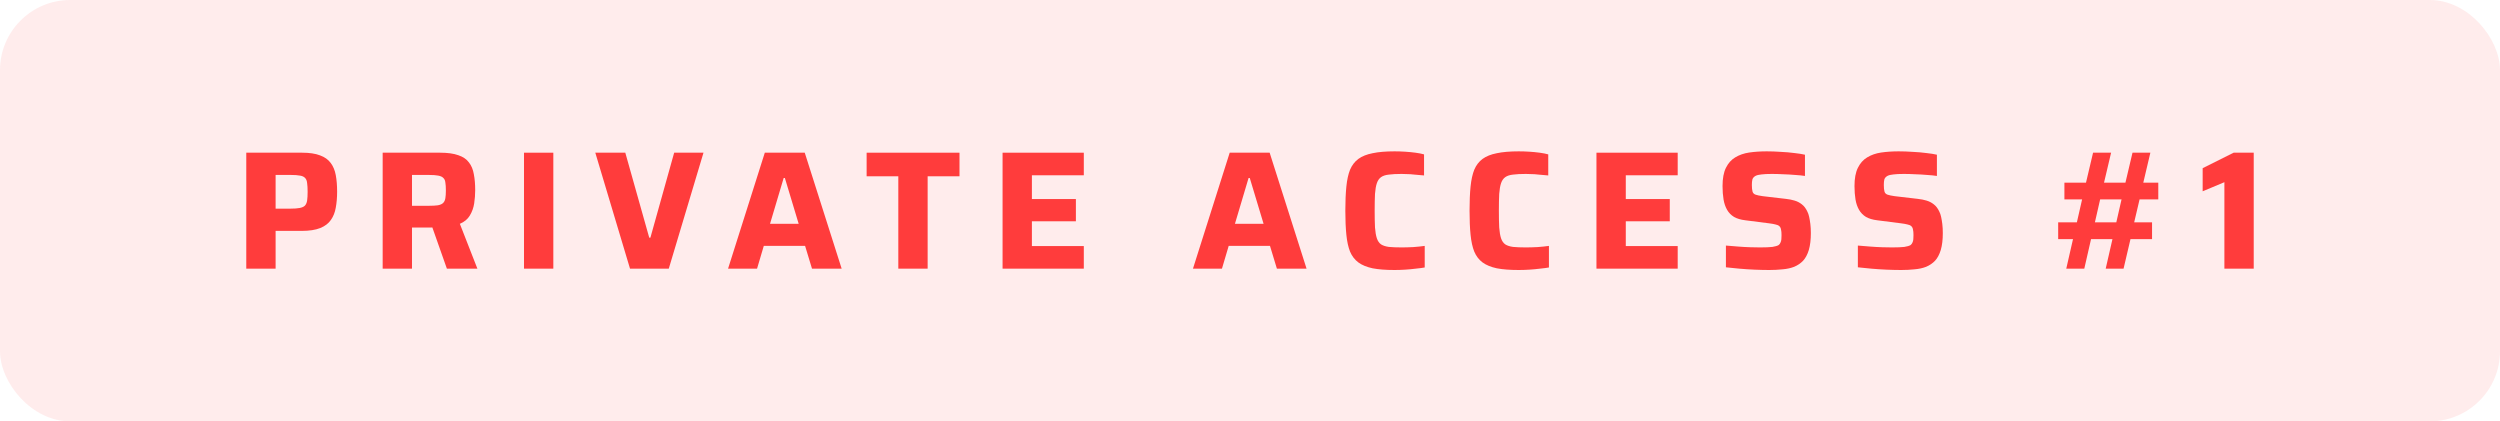 <svg width="178" height="30" viewBox="0 0 178 30" fill="none" xmlns="http://www.w3.org/2000/svg">
<rect width="178" height="30" rx="5" fill="#FF3C3C" fill-opacity="0.1"/>
<path d="M17.535 19.128V10.872H21.507C22.035 10.872 22.463 10.936 22.791 11.064C23.119 11.184 23.371 11.364 23.547 11.604C23.723 11.836 23.843 12.124 23.907 12.468C23.971 12.812 24.003 13.208 24.003 13.656C24.003 14.064 23.971 14.44 23.907 14.784C23.851 15.12 23.735 15.412 23.559 15.66C23.391 15.908 23.139 16.1 22.803 16.236C22.467 16.372 22.023 16.44 21.471 16.44H19.623V19.128H17.535ZM19.623 14.856H20.667C20.955 14.856 21.179 14.84 21.339 14.808C21.507 14.776 21.631 14.72 21.711 14.64C21.791 14.552 21.843 14.432 21.867 14.28C21.891 14.12 21.903 13.912 21.903 13.656C21.903 13.4 21.891 13.192 21.867 13.032C21.851 12.872 21.803 12.752 21.723 12.672C21.643 12.584 21.523 12.528 21.363 12.504C21.203 12.472 20.983 12.456 20.703 12.456H19.623V14.856Z" fill="#FF3C3C"/>
<path d="M27.246 19.128V10.872H31.338C31.874 10.872 32.306 10.932 32.634 11.052C32.97 11.164 33.222 11.336 33.39 11.568C33.566 11.792 33.682 12.072 33.738 12.408C33.802 12.736 33.834 13.112 33.834 13.536C33.834 13.848 33.81 14.164 33.762 14.484C33.714 14.796 33.61 15.084 33.45 15.348C33.298 15.604 33.062 15.8 32.742 15.936L33.99 19.128H31.818L30.654 15.828L31.182 16.116C31.11 16.156 31.034 16.18 30.954 16.188C30.882 16.196 30.79 16.2 30.678 16.2H29.334V19.128H27.246ZM29.334 14.652H30.534C30.806 14.652 31.022 14.64 31.182 14.616C31.35 14.584 31.474 14.528 31.554 14.448C31.634 14.368 31.686 14.256 31.71 14.112C31.734 13.968 31.746 13.784 31.746 13.56C31.746 13.328 31.734 13.14 31.71 12.996C31.694 12.852 31.646 12.744 31.566 12.672C31.494 12.592 31.374 12.536 31.206 12.504C31.046 12.472 30.822 12.456 30.534 12.456H29.334V14.652Z" fill="#FF3C3C"/>
<path d="M37.309 19.128V10.872H39.397V19.128H37.309Z" fill="#FF3C3C"/>
<path d="M44.857 19.128L42.385 10.872H44.521L46.225 16.92H46.309L48.001 10.872H50.089L47.617 19.128H44.857Z" fill="#FF3C3C"/>
<path d="M51.838 19.128L54.454 10.872H57.298L59.926 19.128H57.814L57.322 17.508H54.382L53.902 19.128H51.838ZM54.826 15.936H56.866L55.882 12.672H55.798L54.826 15.936Z" fill="#FF3C3C"/>
<path d="M63.96 19.128V12.552H61.704V10.872H68.316V12.552H66.048V19.128H63.96Z" fill="#FF3C3C"/>
<path d="M71.383 19.128V10.872H77.167V12.48H73.471V14.172H76.603V15.756H73.471V17.52H77.167V19.128H71.383Z" fill="#FF3C3C"/>
<path d="M84.939 19.128L87.555 10.872H90.399L93.027 19.128H90.915L90.423 17.508H87.483L87.003 19.128H84.939ZM87.927 15.936H89.967L88.983 12.672H88.899L87.927 15.936Z" fill="#FF3C3C"/>
<path d="M99.293 19.224C98.668 19.224 98.148 19.184 97.733 19.104C97.317 19.016 96.977 18.876 96.713 18.684C96.457 18.492 96.26 18.236 96.124 17.916C95.996 17.596 95.909 17.196 95.861 16.716C95.812 16.236 95.788 15.664 95.788 15C95.788 14.336 95.812 13.764 95.861 13.284C95.909 12.804 95.996 12.404 96.124 12.084C96.26 11.764 96.457 11.508 96.713 11.316C96.977 11.124 97.317 10.988 97.733 10.908C98.148 10.82 98.668 10.776 99.293 10.776C99.532 10.776 99.781 10.784 100.036 10.8C100.292 10.816 100.54 10.84 100.78 10.872C101.02 10.904 101.224 10.944 101.392 10.992V12.492C101.144 12.468 100.916 12.448 100.708 12.432C100.508 12.408 100.332 12.396 100.18 12.396C100.028 12.388 99.9 12.384 99.796 12.384C99.428 12.384 99.124 12.4 98.885 12.432C98.653 12.456 98.469 12.516 98.332 12.612C98.197 12.708 98.097 12.852 98.032 13.044C97.969 13.228 97.924 13.48 97.9 13.8C97.885 14.112 97.876 14.512 97.876 15C97.876 15.48 97.885 15.88 97.9 16.2C97.924 16.52 97.969 16.776 98.032 16.968C98.097 17.16 98.197 17.304 98.332 17.4C98.469 17.488 98.653 17.548 98.885 17.58C99.124 17.604 99.428 17.616 99.796 17.616C100.044 17.616 100.324 17.608 100.636 17.592C100.948 17.568 101.216 17.54 101.44 17.508V19.044C101.264 19.076 101.052 19.104 100.804 19.128C100.556 19.16 100.3 19.184 100.036 19.2C99.781 19.216 99.532 19.224 99.293 19.224Z" fill="#FF3C3C"/>
<path d="M108.136 19.224C107.512 19.224 106.992 19.184 106.576 19.104C106.16 19.016 105.82 18.876 105.556 18.684C105.3 18.492 105.104 18.236 104.968 17.916C104.84 17.596 104.752 17.196 104.704 16.716C104.656 16.236 104.632 15.664 104.632 15C104.632 14.336 104.656 13.764 104.704 13.284C104.752 12.804 104.84 12.404 104.968 12.084C105.104 11.764 105.3 11.508 105.556 11.316C105.82 11.124 106.16 10.988 106.576 10.908C106.992 10.82 107.512 10.776 108.136 10.776C108.376 10.776 108.624 10.784 108.88 10.8C109.136 10.816 109.384 10.84 109.624 10.872C109.864 10.904 110.068 10.944 110.236 10.992V12.492C109.988 12.468 109.76 12.448 109.552 12.432C109.352 12.408 109.176 12.396 109.024 12.396C108.872 12.388 108.744 12.384 108.64 12.384C108.272 12.384 107.968 12.4 107.728 12.432C107.496 12.456 107.312 12.516 107.176 12.612C107.04 12.708 106.94 12.852 106.876 13.044C106.812 13.228 106.768 13.48 106.744 13.8C106.728 14.112 106.72 14.512 106.72 15C106.72 15.48 106.728 15.88 106.744 16.2C106.768 16.52 106.812 16.776 106.876 16.968C106.94 17.16 107.04 17.304 107.176 17.4C107.312 17.488 107.496 17.548 107.728 17.58C107.968 17.604 108.272 17.616 108.64 17.616C108.888 17.616 109.168 17.608 109.48 17.592C109.792 17.568 110.06 17.54 110.284 17.508V19.044C110.108 19.076 109.896 19.104 109.648 19.128C109.4 19.16 109.144 19.184 108.88 19.2C108.624 19.216 108.376 19.224 108.136 19.224Z" fill="#FF3C3C"/>
<path d="M113.668 19.128V10.872H119.452V12.48H115.756V14.172H118.888V15.756H115.756V17.52H119.452V19.128H113.668Z" fill="#FF3C3C"/>
<path d="M125.969 19.224C125.649 19.224 125.301 19.216 124.925 19.2C124.557 19.184 124.193 19.16 123.833 19.128C123.481 19.096 123.165 19.064 122.885 19.032V17.484C123.181 17.508 123.477 17.532 123.773 17.556C124.077 17.58 124.365 17.596 124.637 17.604C124.909 17.612 125.137 17.616 125.321 17.616C125.705 17.616 125.997 17.604 126.197 17.58C126.397 17.548 126.545 17.504 126.641 17.448C126.705 17.392 126.749 17.332 126.773 17.268C126.805 17.204 126.825 17.128 126.833 17.04C126.841 16.952 126.845 16.852 126.845 16.74C126.845 16.572 126.833 16.44 126.809 16.344C126.793 16.24 126.753 16.16 126.689 16.104C126.633 16.048 126.545 16.008 126.425 15.984C126.305 15.952 126.149 15.924 125.957 15.9L124.265 15.684C123.937 15.644 123.669 15.564 123.461 15.444C123.253 15.316 123.089 15.148 122.969 14.94C122.849 14.732 122.765 14.488 122.717 14.208C122.669 13.92 122.645 13.6 122.645 13.248C122.645 12.704 122.725 12.272 122.885 11.952C123.045 11.624 123.265 11.376 123.545 11.208C123.833 11.032 124.165 10.916 124.541 10.86C124.925 10.804 125.341 10.776 125.789 10.776C126.109 10.776 126.441 10.788 126.785 10.812C127.129 10.828 127.453 10.856 127.757 10.896C128.061 10.928 128.313 10.968 128.513 11.016V12.528C128.313 12.496 128.077 12.472 127.805 12.456C127.541 12.432 127.265 12.416 126.977 12.408C126.689 12.392 126.417 12.384 126.161 12.384C125.849 12.384 125.601 12.396 125.417 12.42C125.233 12.436 125.089 12.472 124.985 12.528C124.873 12.592 124.801 12.676 124.769 12.78C124.745 12.884 124.733 13.016 124.733 13.176C124.733 13.376 124.749 13.532 124.781 13.644C124.813 13.748 124.885 13.82 124.997 13.86C125.109 13.9 125.281 13.936 125.513 13.968L127.157 14.16C127.381 14.184 127.585 14.224 127.769 14.28C127.961 14.336 128.133 14.424 128.285 14.544C128.445 14.664 128.577 14.836 128.681 15.06C128.737 15.164 128.781 15.292 128.813 15.444C128.845 15.588 128.873 15.756 128.897 15.948C128.921 16.14 128.933 16.356 128.933 16.596C128.933 17.068 128.885 17.468 128.789 17.796C128.693 18.116 128.557 18.372 128.381 18.564C128.205 18.748 127.993 18.892 127.745 18.996C127.497 19.092 127.221 19.152 126.917 19.176C126.621 19.208 126.305 19.224 125.969 19.224Z" fill="#FF3C3C"/>
<path d="M135.364 19.224C135.044 19.224 134.696 19.216 134.32 19.2C133.952 19.184 133.588 19.16 133.228 19.128C132.876 19.096 132.56 19.064 132.28 19.032V17.484C132.576 17.508 132.872 17.532 133.168 17.556C133.472 17.58 133.76 17.596 134.032 17.604C134.304 17.612 134.532 17.616 134.716 17.616C135.1 17.616 135.392 17.604 135.592 17.58C135.792 17.548 135.94 17.504 136.036 17.448C136.1 17.392 136.144 17.332 136.168 17.268C136.2 17.204 136.22 17.128 136.228 17.04C136.236 16.952 136.24 16.852 136.24 16.74C136.24 16.572 136.228 16.44 136.204 16.344C136.188 16.24 136.148 16.16 136.084 16.104C136.028 16.048 135.94 16.008 135.82 15.984C135.7 15.952 135.544 15.924 135.352 15.9L133.66 15.684C133.332 15.644 133.064 15.564 132.856 15.444C132.648 15.316 132.484 15.148 132.364 14.94C132.244 14.732 132.16 14.488 132.112 14.208C132.064 13.92 132.04 13.6 132.04 13.248C132.04 12.704 132.12 12.272 132.28 11.952C132.44 11.624 132.66 11.376 132.94 11.208C133.228 11.032 133.56 10.916 133.936 10.86C134.32 10.804 134.736 10.776 135.184 10.776C135.504 10.776 135.836 10.788 136.18 10.812C136.524 10.828 136.848 10.856 137.152 10.896C137.456 10.928 137.708 10.968 137.908 11.016V12.528C137.708 12.496 137.472 12.472 137.2 12.456C136.936 12.432 136.66 12.416 136.372 12.408C136.084 12.392 135.812 12.384 135.556 12.384C135.244 12.384 134.996 12.396 134.812 12.42C134.628 12.436 134.484 12.472 134.38 12.528C134.268 12.592 134.196 12.676 134.164 12.78C134.14 12.884 134.128 13.016 134.128 13.176C134.128 13.376 134.144 13.532 134.176 13.644C134.208 13.748 134.28 13.82 134.392 13.86C134.504 13.9 134.676 13.936 134.908 13.968L136.552 14.16C136.776 14.184 136.98 14.224 137.164 14.28C137.356 14.336 137.528 14.424 137.68 14.544C137.84 14.664 137.972 14.836 138.076 15.06C138.132 15.164 138.176 15.292 138.208 15.444C138.24 15.588 138.268 15.756 138.292 15.948C138.316 16.14 138.328 16.356 138.328 16.596C138.328 17.068 138.28 17.468 138.184 17.796C138.088 18.116 137.952 18.372 137.776 18.564C137.6 18.748 137.388 18.892 137.14 18.996C136.892 19.092 136.616 19.152 136.312 19.176C136.016 19.208 135.7 19.224 135.364 19.224Z" fill="#FF3C3C"/>
<path d="M147.118 19.128L147.598 17.028H146.542V15.828H147.874L148.246 14.196H146.986V13.008H148.522L149.026 10.872H150.31L149.806 13.008H151.33L151.834 10.872H153.106L152.602 13.008H153.67V14.196H152.338L151.954 15.828H153.226V17.028H151.69L151.198 19.128H149.926L150.406 17.028H148.882L148.402 19.128H147.118ZM149.158 15.828H150.682L151.054 14.196H149.53L149.158 15.828Z" fill="#FF3C3C"/>
<path d="M158.377 19.128V12.972L156.829 13.62V11.976L159.037 10.872H160.465V19.128H158.377Z" fill="#FF3C3C"/>
</svg>
